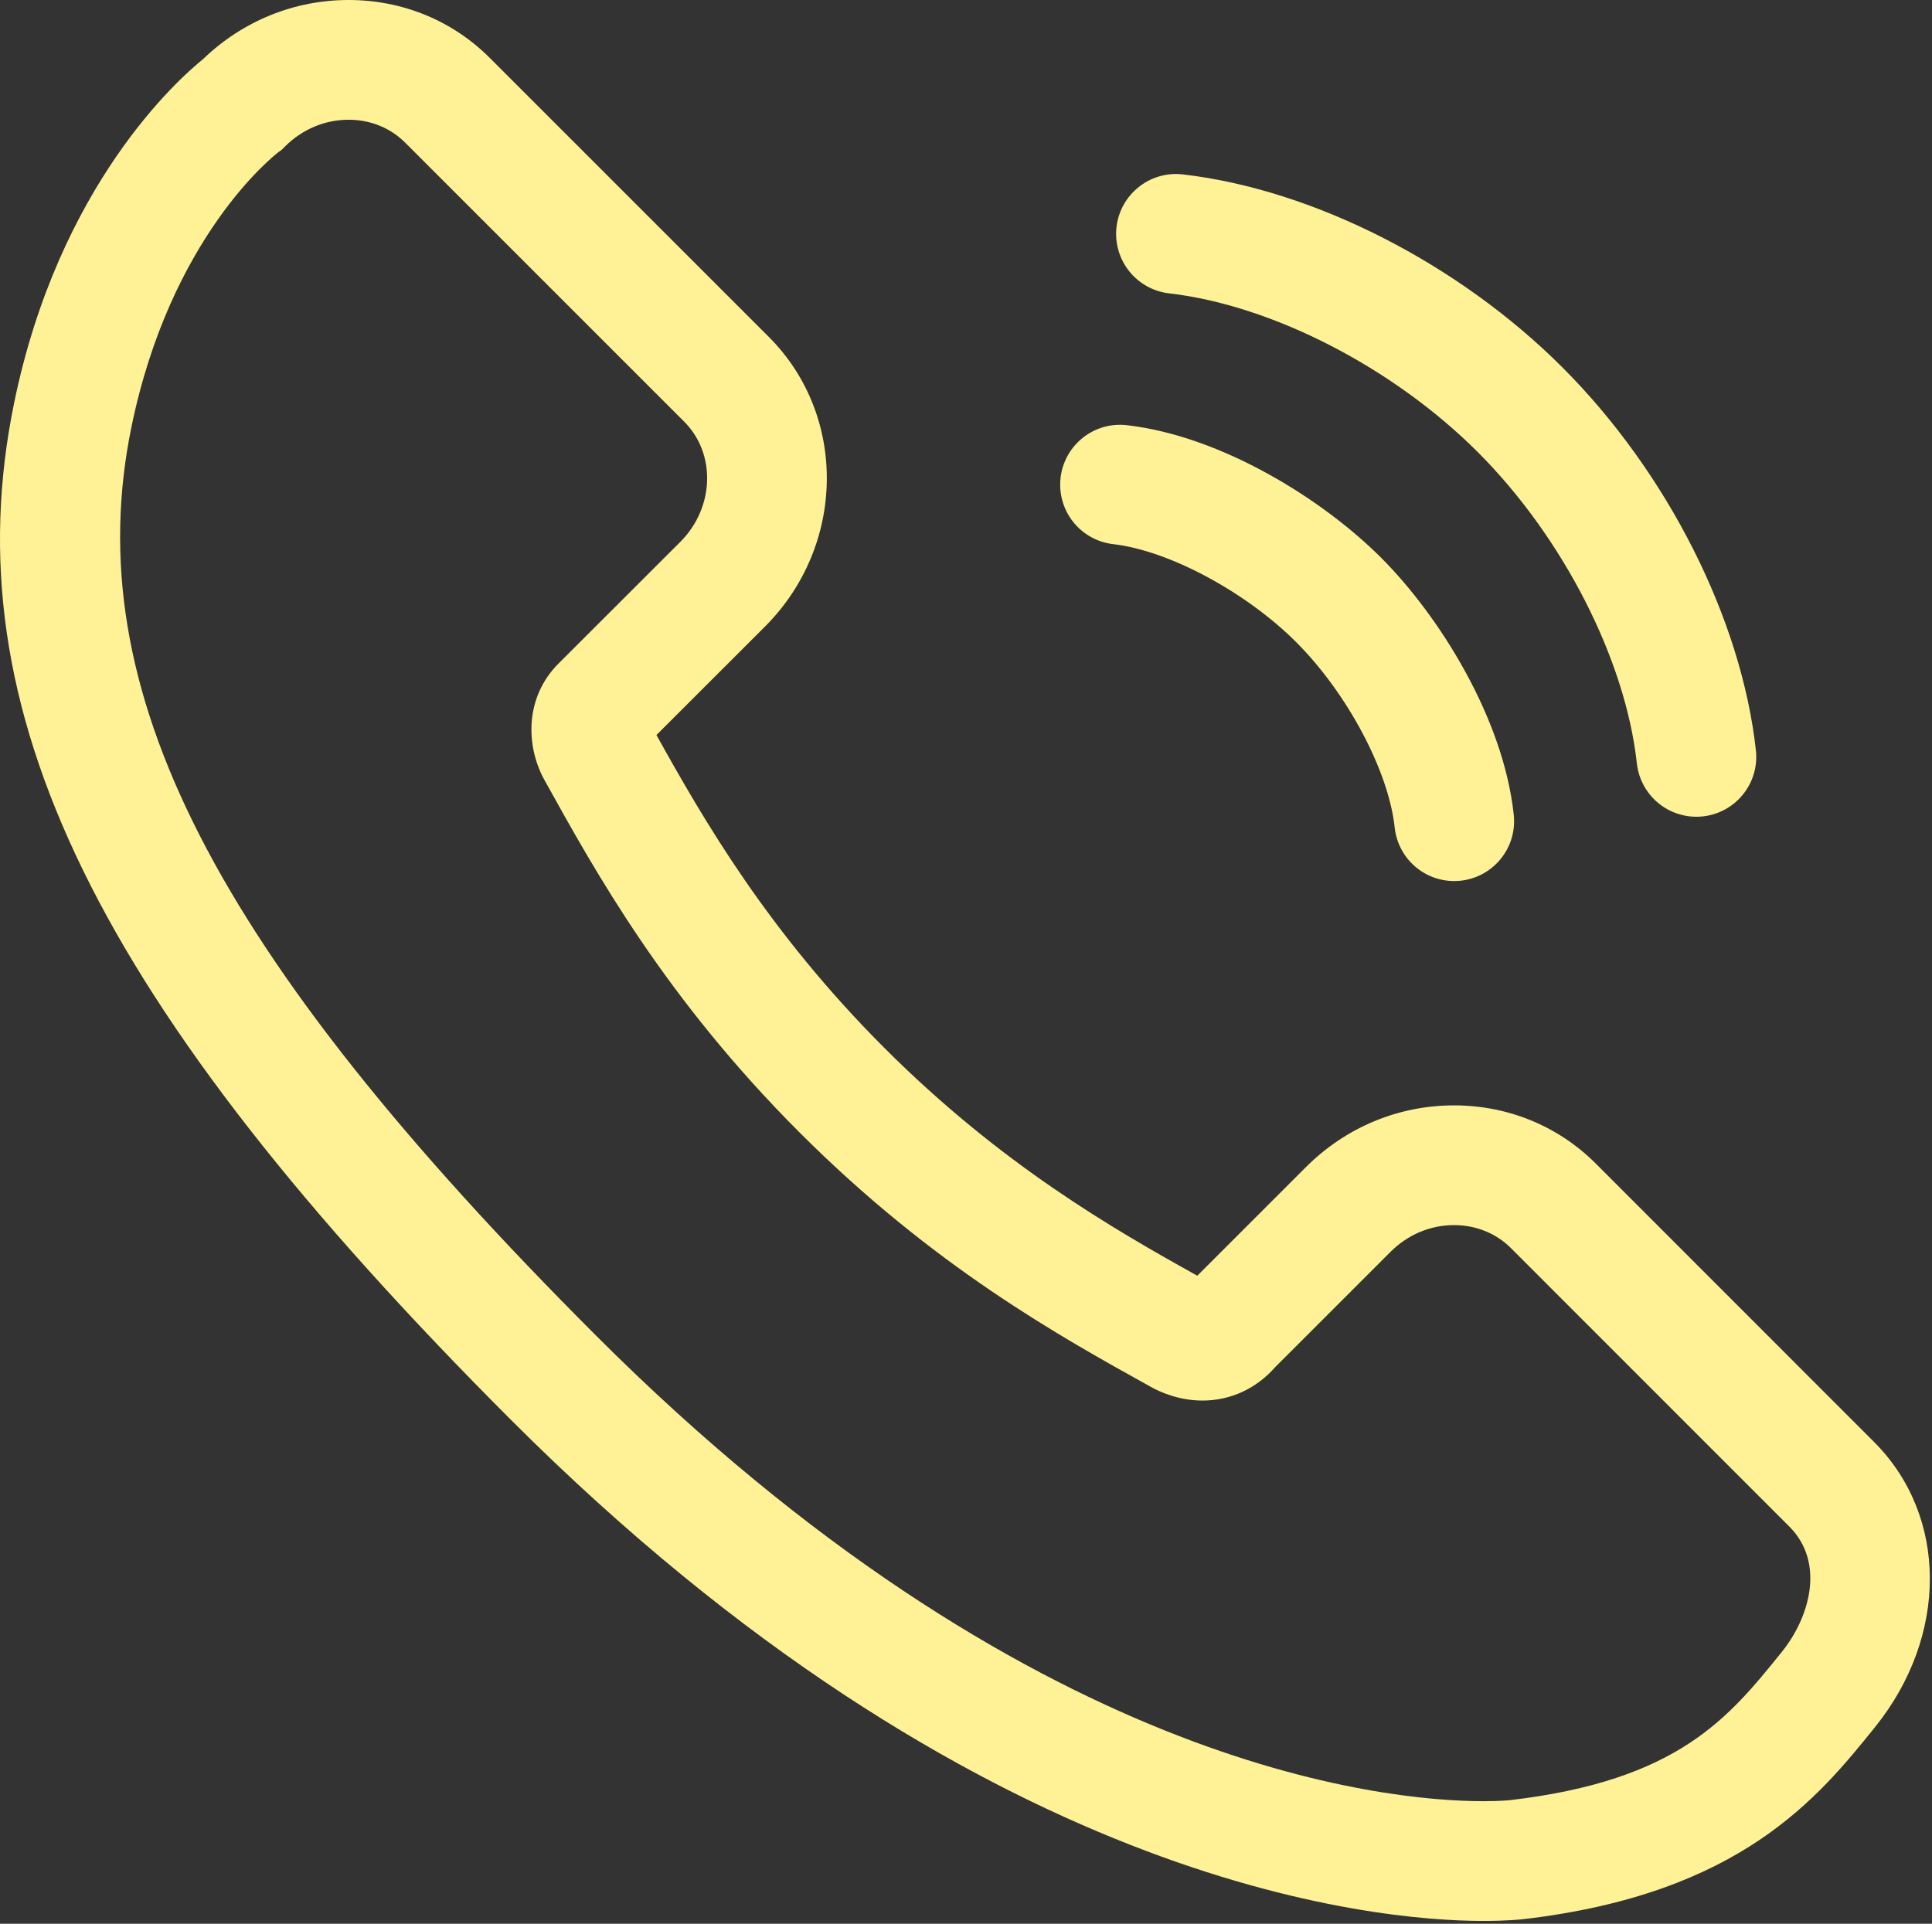 <?xml version="1.0" encoding="UTF-8"?> <svg xmlns="http://www.w3.org/2000/svg" width="242" height="241" viewBox="0 0 242 241" fill="none"><rect x="0" y="0" width="242" height="241" fill="#333333" stroke="none"/><g clip-path="url(#clip0_2351_15)"><path d="M234.771 180.671L199.833 145.718C195.141 141.05 188.858 138.478 182.144 138.478C175.157 138.478 168.56 141.229 163.572 146.22L149.972 159.817C139.404 153.943 125.358 145.864 110.775 131.281C96.209 116.71 88.129 102.705 82.225 92.08L95.838 78.477C105.959 68.335 106.166 52.064 96.301 42.208L61.37 7.276C56.691 2.584 50.408 0 43.677 0C36.846 0 30.384 2.63 25.425 7.417C22.425 9.833 7.37 23.123 1.759 50.531C-6.097 88.894 11.953 125.805 64.061 177.934C122.27 236.125 171.963 240.648 185.807 240.648C188.689 240.648 190.428 240.47 190.892 240.416C218.039 237.234 227.759 225.178 234.856 216.375C244.052 204.966 244.02 189.954 234.771 180.671ZM223.178 206.96C216.507 215.234 210.207 223.048 189.147 225.517C189.136 225.518 187.984 225.647 185.807 225.647C173.421 225.647 128.799 221.441 74.668 167.327C26.615 119.254 9.749 86.287 16.454 53.539C21.348 29.633 34.341 19.472 34.846 19.086L35.294 18.755L35.687 18.361C37.856 16.194 40.693 15 43.676 15C46.392 15 48.904 16.018 50.756 17.876L85.695 52.816C89.715 56.832 89.501 63.59 85.224 67.876L69.829 83.258L69.576 83.523C65.564 87.942 66.036 93.914 68.246 97.803C74.623 109.311 83.358 125.072 100.166 141.885C116.918 158.637 132.656 167.365 144.132 173.73C145.281 174.375 147.653 175.457 150.622 175.457C154.128 175.457 157.347 173.973 159.73 171.268L174.178 156.824C176.335 154.666 179.163 153.477 182.142 153.477C184.864 153.477 187.389 154.498 189.237 156.336L224.152 191.266C228.587 195.717 226.756 202.522 223.178 206.96ZM146.447 36.751C159.334 38.234 174.508 46.04 185.104 56.637C195.799 67.332 203.624 82.66 205.037 95.687C205.266 97.652 206.263 99.448 207.81 100.682C209.357 101.916 211.329 102.488 213.296 102.275C215.263 102.061 217.066 101.079 218.312 99.542C219.559 98.005 220.147 96.038 219.949 94.069C218.162 77.602 208.874 59.195 195.711 46.031C182.671 32.99 164.452 23.725 148.162 21.85C144.049 21.373 140.328 24.329 139.854 28.443C139.627 30.419 140.194 32.404 141.43 33.962C142.667 35.52 144.471 36.523 146.447 36.751ZM139.44 68.169C146.41 68.972 156.056 74.142 162.375 80.461C168.748 86.835 173.928 96.573 174.691 103.618C174.789 104.604 175.082 105.56 175.551 106.432C176.021 107.304 176.659 108.074 177.428 108.699C178.197 109.323 179.082 109.789 180.032 110.069C180.982 110.349 181.978 110.438 182.963 110.332C183.948 110.225 184.902 109.924 185.769 109.447C186.637 108.969 187.402 108.325 188.019 107.55C188.637 106.776 189.094 105.886 189.366 104.934C189.638 103.982 189.719 102.985 189.603 102.001C188.299 89.973 180.314 77.188 172.98 69.854C165.712 62.585 153.052 54.638 141.155 53.267C137.036 52.788 133.32 55.745 132.846 59.859C132.619 61.835 133.186 63.821 134.423 65.379C135.659 66.938 137.464 67.941 139.44 68.169Z" fill="#FFF296"></path></g><defs><clipPath id="clip0_2351_15"><rect width="241.731" height="240.648" fill="white"></rect></clipPath></defs></svg> 